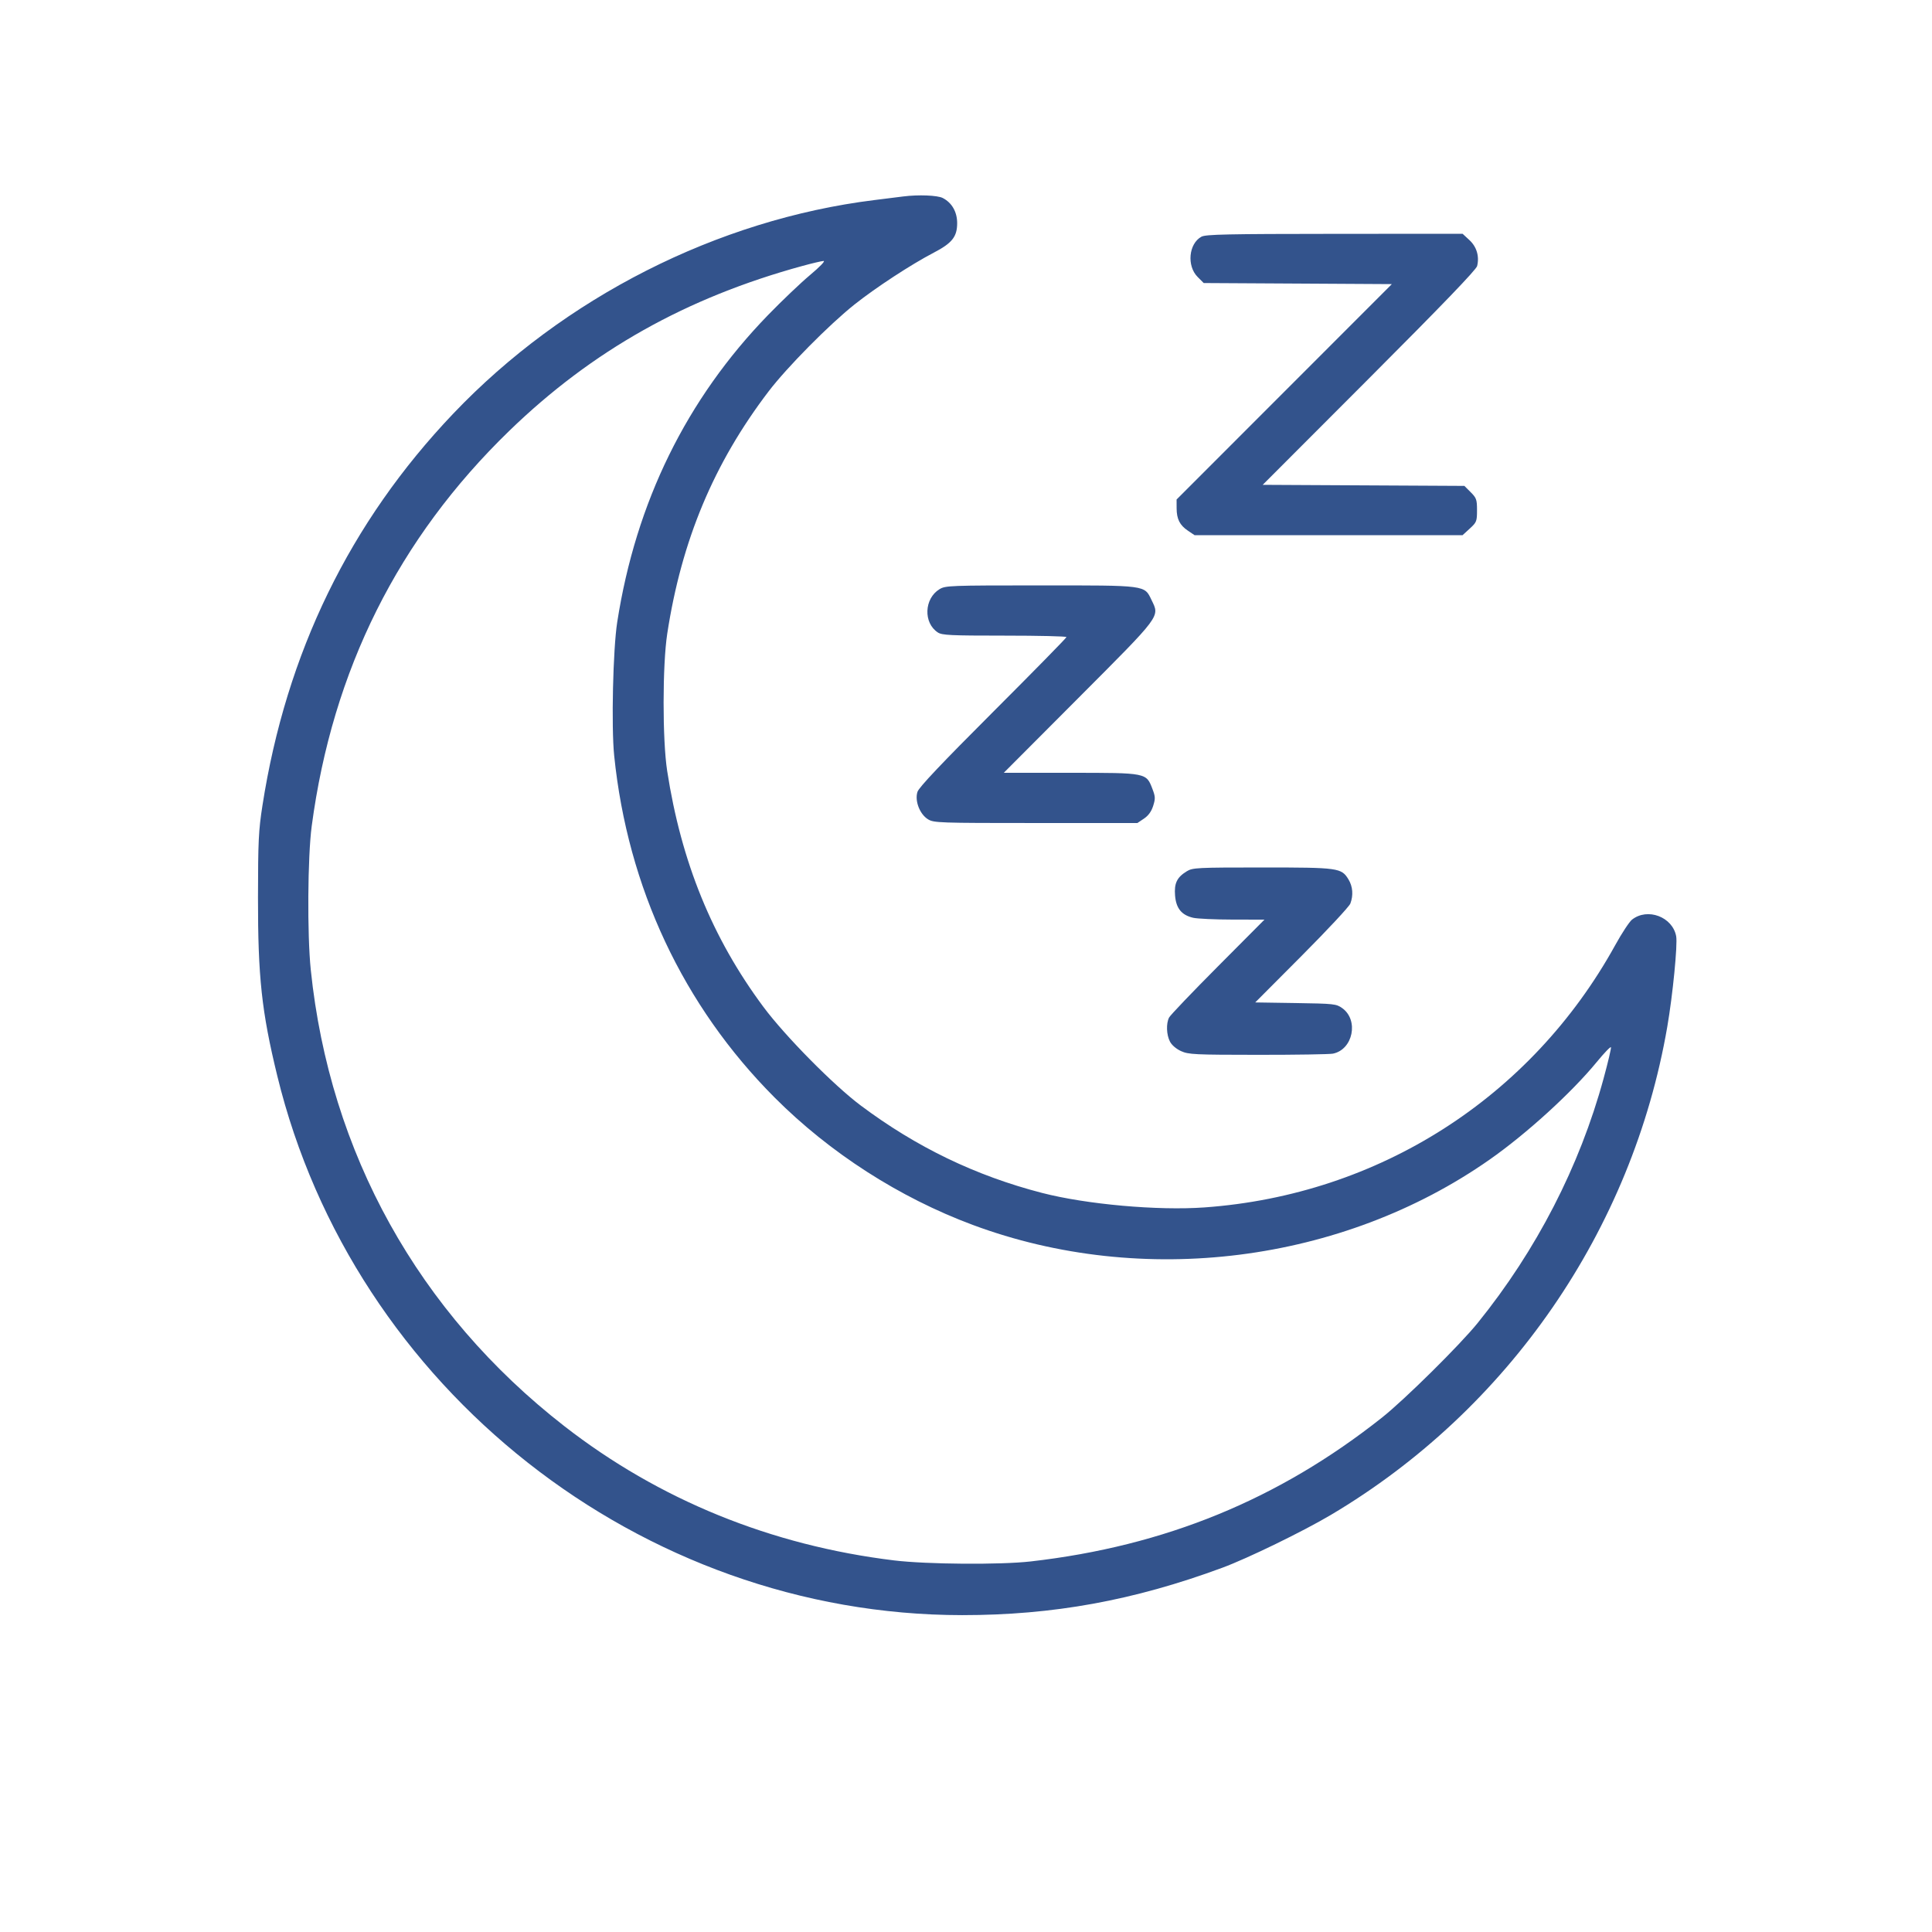 <svg version="1.0" preserveAspectRatio="xMidYMid meet" height="1000" viewBox="0 0 750 750" zoomAndPan="magnify" width="1000" xmlns:xlink="http://www.w3.org/1999/xlink" xmlns="http://www.w3.org/2000/svg"><path fill-rule="evenodd" fill-opacity="1" d="M 350.625 76.266 C 349.387 76.426 344.324 77.059 339.375 77.672 C 278.488 85.246 218.91 115.469 175.965 160.559 C 135.812 202.715 111.094 253.488 101.875 312.75 C 100.379 322.367 100.176 326.492 100.152 348.375 C 100.117 379.273 101.574 392.742 107.625 417.59 C 137.219 539.047 248.812 626.938 373.5 626.992 C 408.777 627.008 440.09 621.309 474.48 608.605 C 484.305 604.977 505.781 594.523 516.641 588.086 C 585.547 547.23 633.629 477.473 647.23 398.625 C 649.359 386.285 651.289 366.645 650.688 363.438 C 649.273 355.906 639.566 352.262 633.543 357.004 C 632.52 357.805 629.582 362.27 627.016 366.922 C 594.367 426.086 535.254 463.836 467.625 468.715 C 449.473 470.023 421.777 467.551 404.477 463.078 C 378.742 456.422 355.754 445.336 334.125 429.145 C 323.586 421.258 304.762 402.184 296.355 390.879 C 276.492 364.164 264.461 334.66 258.992 299.25 C 257.137 287.23 257.152 258.203 259.023 246 C 264.566 209.793 277.094 179.848 298.375 151.93 C 305.465 142.625 321.898 126.004 331.715 118.203 C 339.984 111.633 353.738 102.637 362.449 98.102 C 369.609 94.375 371.57 91.906 371.57 86.625 C 371.57 82.262 369.531 78.699 365.977 76.863 C 363.93 75.805 356.457 75.516 350.625 76.266 M 466.41 91.879 C 461.445 94.574 460.629 103.227 464.934 107.527 L 467.277 109.875 L 503.797 110.082 L 540.316 110.293 L 498.531 152.098 L 456.75 193.906 L 456.762 197.266 C 456.773 201.504 457.969 203.871 461.184 206.039 L 463.723 207.75 L 567.773 207.75 L 570.574 205.184 C 573.219 202.758 573.375 202.359 573.375 198.07 C 573.375 193.941 573.152 193.305 570.922 191.078 L 568.473 188.625 L 490.184 188.211 L 531.547 146.793 C 559.852 118.449 573.07 104.711 573.422 103.273 C 574.344 99.48 573.246 95.805 570.41 93.188 L 567.773 90.75 L 518.074 90.781 C 476.555 90.805 468.051 90.984 466.41 91.879 M 311.625 103.203 C 266.418 115.539 229.848 136.098 197.699 167.25 C 154.625 208.992 129.066 260.133 121.004 320.715 C 119.418 332.641 119.223 362.762 120.645 376.5 C 127.988 447.57 162.406 509.52 219.035 553.598 C 255.797 582.215 299.34 599.945 347.105 605.75 C 359.707 607.281 388.336 607.496 400.125 606.148 C 452.191 600.203 496.375 582.105 536.496 550.297 C 545.262 543.348 566.727 522.125 573.641 513.57 C 596.445 485.359 613.195 452.832 622.508 418.688 C 624.223 412.395 625.512 406.934 625.375 406.547 C 625.238 406.16 622.762 408.727 619.875 412.25 C 610.105 424.168 592.574 440.137 578.25 450.168 C 521.008 490.258 443.512 500.043 377.625 475.508 C 349.125 464.895 322.121 447.535 300.711 426.066 C 265.203 390.461 243.656 344.551 238.426 293.359 C 237.277 282.141 237.961 252.035 239.605 241.5 C 246.863 194.91 266.492 154.938 298.125 122.328 C 303.488 116.801 310.84 109.797 314.465 106.762 C 318.234 103.609 320.484 101.273 319.715 101.305 C 318.98 101.336 315.336 102.188 311.625 103.203 M 364.723 228.719 C 358.75 232.363 358.379 241.789 364.059 245.516 C 365.715 246.598 368.918 246.75 389.973 246.75 C 403.188 246.75 414 247.004 414 247.316 C 414 247.629 401.172 260.707 385.496 276.379 C 365.504 296.363 356.746 305.621 356.168 307.375 C 355.023 310.844 357.039 316.09 360.273 318.062 C 362.512 319.426 364.555 319.496 402.078 319.496 L 441.527 319.5 L 444.078 317.789 C 445.793 316.641 446.961 315.031 447.648 312.871 C 448.551 310.039 448.52 309.262 447.375 306.266 C 444.969 299.965 445.168 300.008 415.523 300.004 L 389.668 300 L 418.648 270.938 C 450.969 238.527 450.219 239.527 447.047 232.969 C 444.199 227.09 445.398 227.25 403.762 227.254 C 368.746 227.254 367.02 227.32 364.723 228.719 M 460.727 338.219 C 456.887 340.559 455.762 342.887 456.16 347.684 C 456.574 352.645 458.695 355.242 463.195 356.285 C 464.805 356.656 471.691 356.973 478.492 356.98 L 490.863 357 L 472.762 375.188 C 462.805 385.191 454.285 394.113 453.828 395.012 C 452.645 397.355 452.805 401.699 454.176 404.348 C 454.879 405.707 456.605 407.188 458.488 408.043 C 461.379 409.355 463.719 409.469 488.344 409.484 C 503.039 409.492 516.129 409.285 517.434 409.027 C 525.234 407.465 527.574 396.008 521.043 391.352 C 518.734 389.703 517.906 389.613 502.949 389.383 L 487.277 389.141 L 505.34 371.008 C 515.277 361.035 523.766 351.926 524.203 350.766 C 525.418 347.543 525.156 344.141 523.48 341.391 C 520.738 336.895 519.695 336.75 489.961 336.754 C 464.684 336.754 462.984 336.84 460.727 338.219" fill="#33538c"></path></svg>